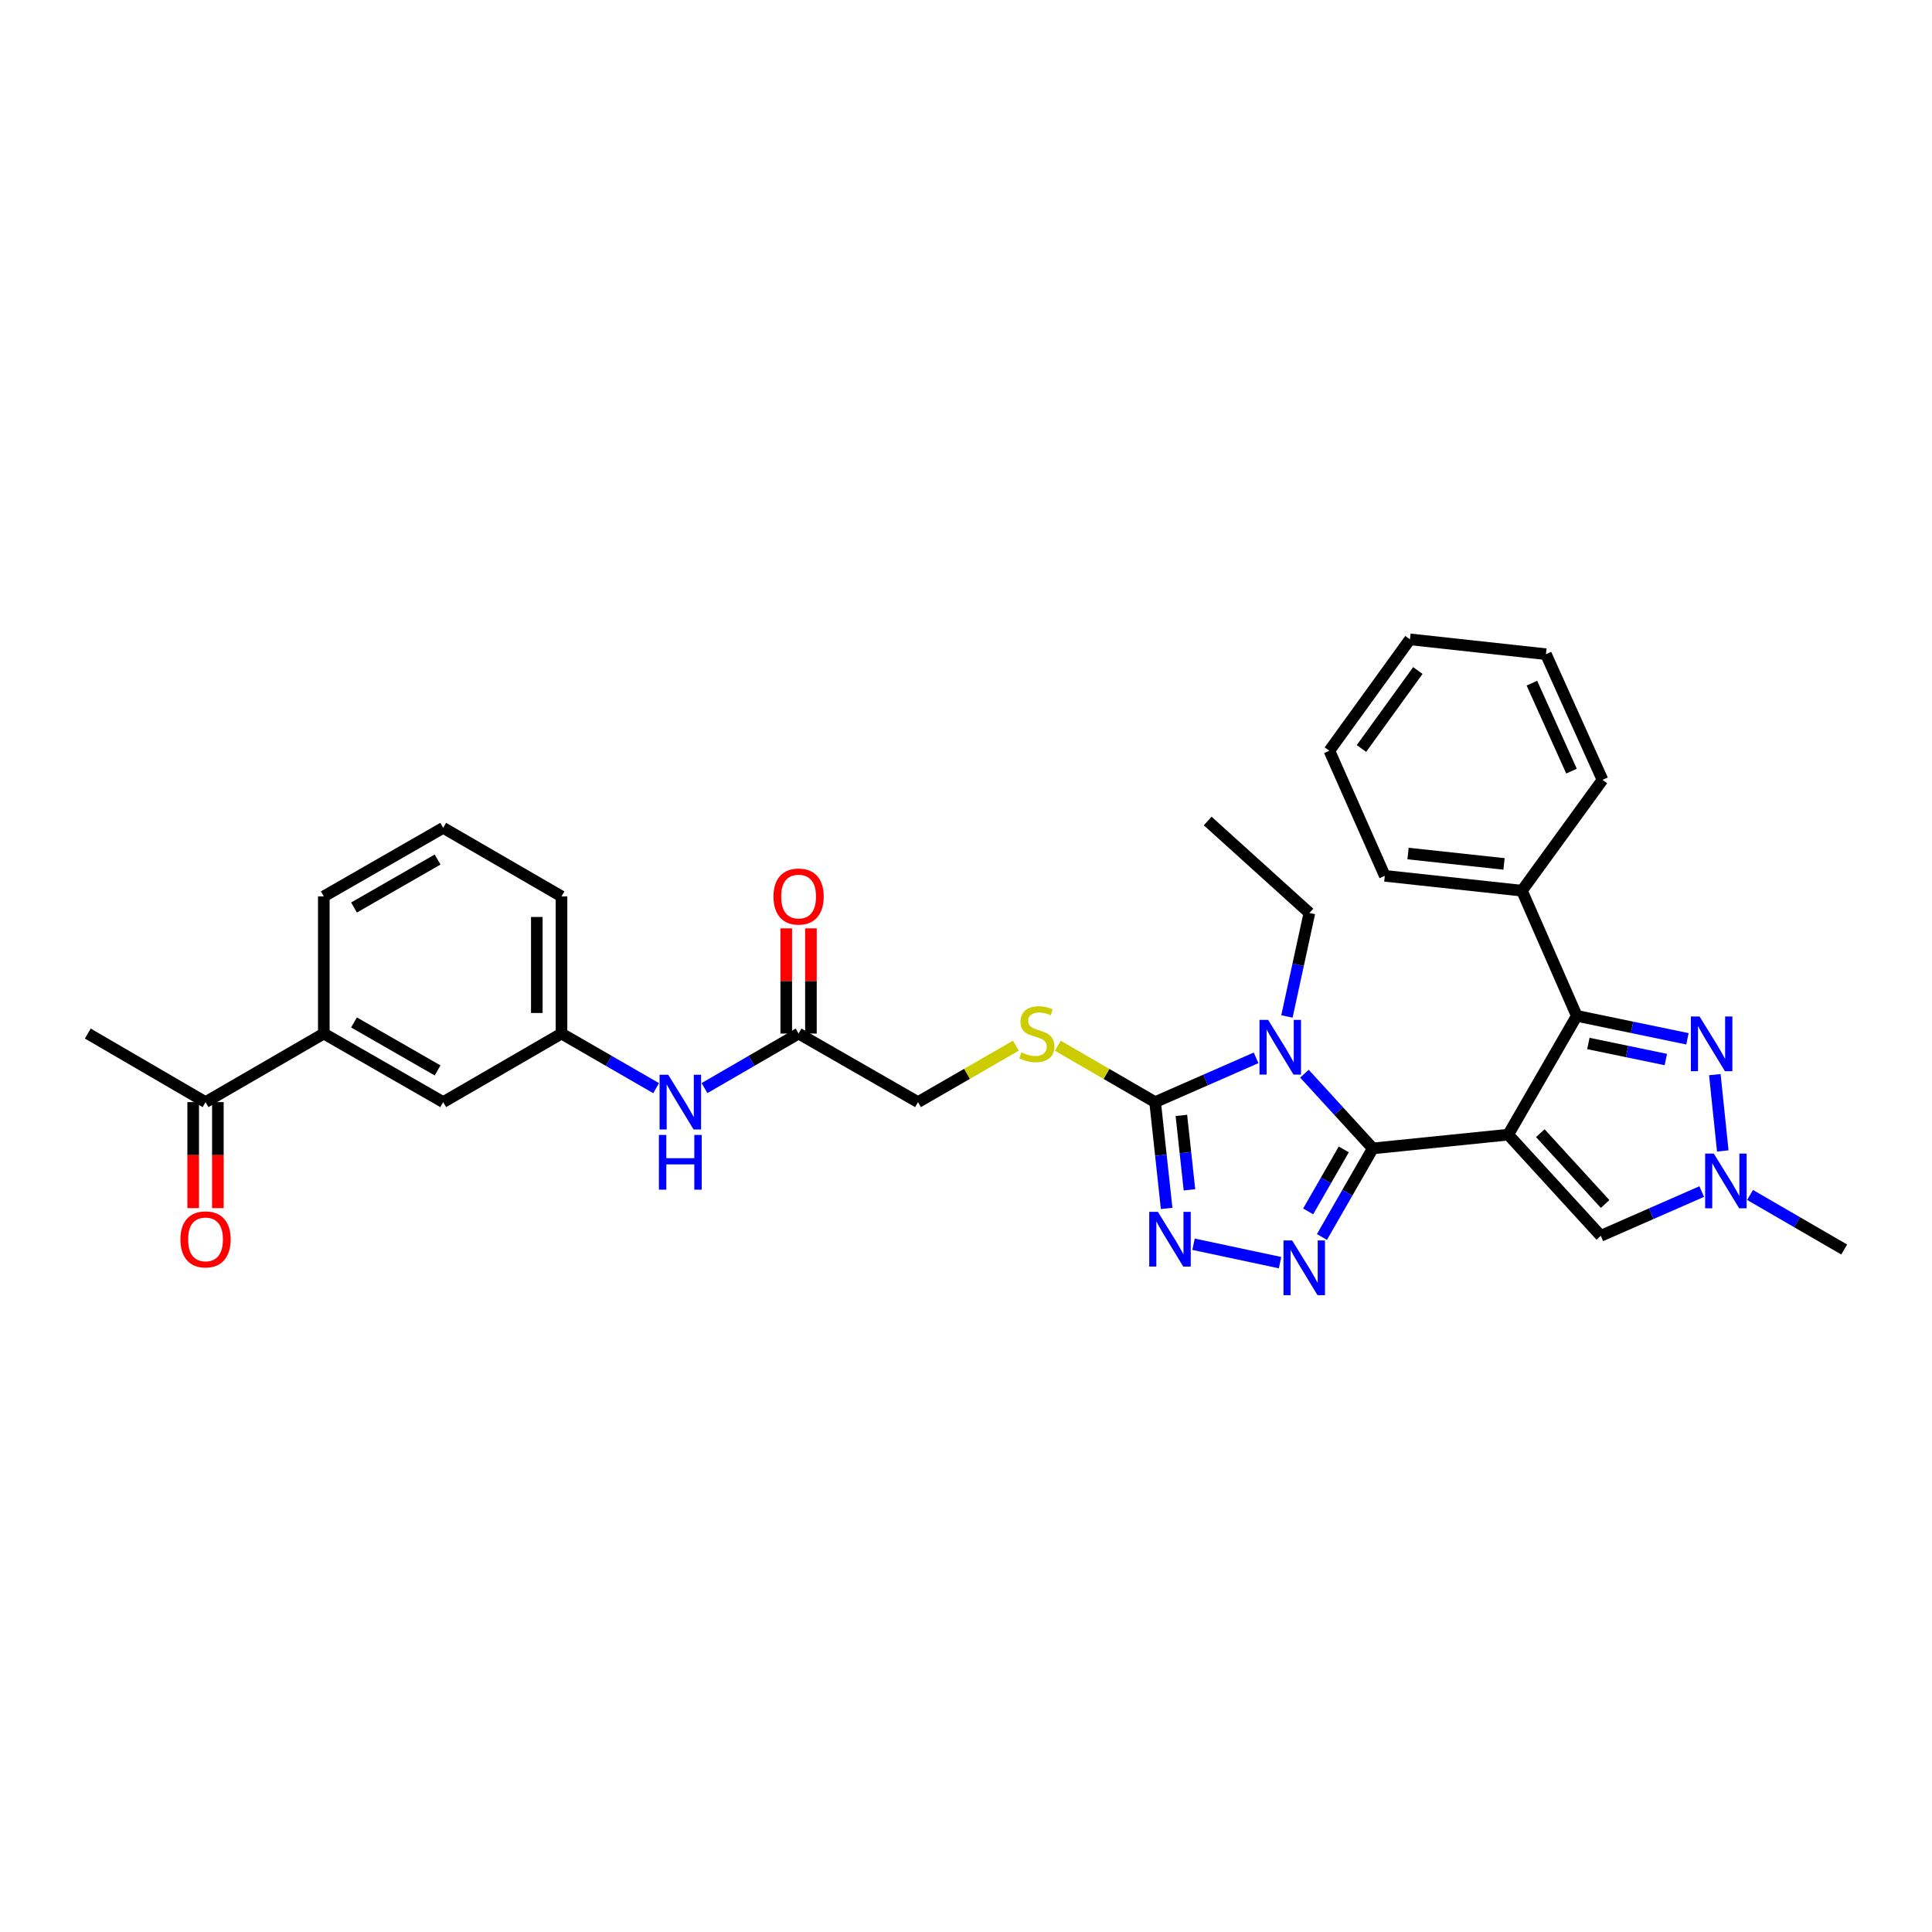 <?xml version='1.0' encoding='iso-8859-1'?>
<svg version='1.1' baseProfile='full'
              xmlns='http://www.w3.org/2000/svg'
                      xmlns:rdkit='http://www.rdkit.org/xml'
                      xmlns:xlink='http://www.w3.org/1999/xlink'
                  xml:space='preserve'
width='1000px' height='1000px' viewBox='0 0 1000 1000'>
<!-- END OF HEADER -->
<rect style='opacity:1.0;fill:#FFFFFF;stroke:none' width='1000' height='1000' x='0' y='0'> </rect>
<path class='bond-0' d='M 780.648,587.298 L 710.564,594.417' style='fill:none;fill-rule:evenodd;stroke:#000000;stroke-width:6px;stroke-linecap:butt;stroke-linejoin:miter;stroke-opacity:1' />
<path class='bond-3' d='M 780.648,587.298 L 816.138,525.809' style='fill:none;fill-rule:evenodd;stroke:#000000;stroke-width:6px;stroke-linecap:butt;stroke-linejoin:miter;stroke-opacity:1' />
<path class='bond-7' d='M 780.648,587.298 L 828.566,639.658' style='fill:none;fill-rule:evenodd;stroke:#000000;stroke-width:6px;stroke-linecap:butt;stroke-linejoin:miter;stroke-opacity:1' />
<path class='bond-7' d='M 797.261,586.526 L 830.803,623.179' style='fill:none;fill-rule:evenodd;stroke:#000000;stroke-width:6px;stroke-linecap:butt;stroke-linejoin:miter;stroke-opacity:1' />
<path class='bond-1' d='M 710.564,594.417 L 692.866,575.075' style='fill:none;fill-rule:evenodd;stroke:#000000;stroke-width:6px;stroke-linecap:butt;stroke-linejoin:miter;stroke-opacity:1' />
<path class='bond-1' d='M 692.866,575.075 L 675.168,555.733' style='fill:none;fill-rule:evenodd;stroke:#0000FF;stroke-width:6px;stroke-linecap:butt;stroke-linejoin:miter;stroke-opacity:1' />
<path class='bond-2' d='M 710.564,594.417 L 697.395,617.339' style='fill:none;fill-rule:evenodd;stroke:#000000;stroke-width:6px;stroke-linecap:butt;stroke-linejoin:miter;stroke-opacity:1' />
<path class='bond-2' d='M 697.395,617.339 L 684.226,640.262' style='fill:none;fill-rule:evenodd;stroke:#0000FF;stroke-width:6px;stroke-linecap:butt;stroke-linejoin:miter;stroke-opacity:1' />
<path class='bond-2' d='M 695.536,594.929 L 686.317,610.975' style='fill:none;fill-rule:evenodd;stroke:#000000;stroke-width:6px;stroke-linecap:butt;stroke-linejoin:miter;stroke-opacity:1' />
<path class='bond-2' d='M 686.317,610.975 L 677.099,627.021' style='fill:none;fill-rule:evenodd;stroke:#0000FF;stroke-width:6px;stroke-linecap:butt;stroke-linejoin:miter;stroke-opacity:1' />
<path class='bond-4' d='M 650.146,547.54 L 624.016,558.997' style='fill:none;fill-rule:evenodd;stroke:#0000FF;stroke-width:6px;stroke-linecap:butt;stroke-linejoin:miter;stroke-opacity:1' />
<path class='bond-4' d='M 624.016,558.997 L 597.886,570.455' style='fill:none;fill-rule:evenodd;stroke:#000000;stroke-width:6px;stroke-linecap:butt;stroke-linejoin:miter;stroke-opacity:1' />
<path class='bond-19' d='M 666.113,526.118 L 671.925,499.336' style='fill:none;fill-rule:evenodd;stroke:#0000FF;stroke-width:6px;stroke-linecap:butt;stroke-linejoin:miter;stroke-opacity:1' />
<path class='bond-19' d='M 671.925,499.336 L 677.737,472.554' style='fill:none;fill-rule:evenodd;stroke:#000000;stroke-width:6px;stroke-linecap:butt;stroke-linejoin:miter;stroke-opacity:1' />
<path class='bond-5' d='M 662.552,653.54 L 617.776,644.014' style='fill:none;fill-rule:evenodd;stroke:#0000FF;stroke-width:6px;stroke-linecap:butt;stroke-linejoin:miter;stroke-opacity:1' />
<path class='bond-6' d='M 816.138,525.809 L 844.777,531.747' style='fill:none;fill-rule:evenodd;stroke:#000000;stroke-width:6px;stroke-linecap:butt;stroke-linejoin:miter;stroke-opacity:1' />
<path class='bond-6' d='M 844.777,531.747 L 873.416,537.685' style='fill:none;fill-rule:evenodd;stroke:#0000FF;stroke-width:6px;stroke-linecap:butt;stroke-linejoin:miter;stroke-opacity:1' />
<path class='bond-6' d='M 822.135,540.101 L 842.183,544.257' style='fill:none;fill-rule:evenodd;stroke:#000000;stroke-width:6px;stroke-linecap:butt;stroke-linejoin:miter;stroke-opacity:1' />
<path class='bond-6' d='M 842.183,544.257 L 862.23,548.414' style='fill:none;fill-rule:evenodd;stroke:#0000FF;stroke-width:6px;stroke-linecap:butt;stroke-linejoin:miter;stroke-opacity:1' />
<path class='bond-14' d='M 816.138,525.809 L 787.753,461.02' style='fill:none;fill-rule:evenodd;stroke:#000000;stroke-width:6px;stroke-linecap:butt;stroke-linejoin:miter;stroke-opacity:1' />
<path class='bond-9' d='M 597.886,570.455 L 572.705,555.858' style='fill:none;fill-rule:evenodd;stroke:#000000;stroke-width:6px;stroke-linecap:butt;stroke-linejoin:miter;stroke-opacity:1' />
<path class='bond-9' d='M 572.705,555.858 L 547.523,541.261' style='fill:none;fill-rule:evenodd;stroke:#CCCC00;stroke-width:6px;stroke-linecap:butt;stroke-linejoin:miter;stroke-opacity:1' />
<path class='bond-33' d='M 597.886,570.455 L 600.869,597.964' style='fill:none;fill-rule:evenodd;stroke:#000000;stroke-width:6px;stroke-linecap:butt;stroke-linejoin:miter;stroke-opacity:1' />
<path class='bond-33' d='M 600.869,597.964 L 603.852,625.474' style='fill:none;fill-rule:evenodd;stroke:#0000FF;stroke-width:6px;stroke-linecap:butt;stroke-linejoin:miter;stroke-opacity:1' />
<path class='bond-33' d='M 611.483,577.33 L 613.571,596.587' style='fill:none;fill-rule:evenodd;stroke:#000000;stroke-width:6px;stroke-linecap:butt;stroke-linejoin:miter;stroke-opacity:1' />
<path class='bond-33' d='M 613.571,596.587 L 615.658,615.844' style='fill:none;fill-rule:evenodd;stroke:#0000FF;stroke-width:6px;stroke-linecap:butt;stroke-linejoin:miter;stroke-opacity:1' />
<path class='bond-32' d='M 887.596,556.226 L 891.703,595.717' style='fill:none;fill-rule:evenodd;stroke:#0000FF;stroke-width:6px;stroke-linecap:butt;stroke-linejoin:miter;stroke-opacity:1' />
<path class='bond-8' d='M 828.566,639.658 L 854.689,628.202' style='fill:none;fill-rule:evenodd;stroke:#000000;stroke-width:6px;stroke-linecap:butt;stroke-linejoin:miter;stroke-opacity:1' />
<path class='bond-8' d='M 854.689,628.202 L 880.812,616.745' style='fill:none;fill-rule:evenodd;stroke:#0000FF;stroke-width:6px;stroke-linecap:butt;stroke-linejoin:miter;stroke-opacity:1' />
<path class='bond-21' d='M 905.829,618.509 L 930.187,632.626' style='fill:none;fill-rule:evenodd;stroke:#0000FF;stroke-width:6px;stroke-linecap:butt;stroke-linejoin:miter;stroke-opacity:1' />
<path class='bond-21' d='M 930.187,632.626 L 954.545,646.742' style='fill:none;fill-rule:evenodd;stroke:#000000;stroke-width:6px;stroke-linecap:butt;stroke-linejoin:miter;stroke-opacity:1' />
<path class='bond-20' d='M 525.819,541.234 L 500.488,555.844' style='fill:none;fill-rule:evenodd;stroke:#CCCC00;stroke-width:6px;stroke-linecap:butt;stroke-linejoin:miter;stroke-opacity:1' />
<path class='bond-20' d='M 500.488,555.844 L 475.158,570.455' style='fill:none;fill-rule:evenodd;stroke:#000000;stroke-width:6px;stroke-linecap:butt;stroke-linejoin:miter;stroke-opacity:1' />
<path class='bond-10' d='M 413.35,534.972 L 475.158,570.455' style='fill:none;fill-rule:evenodd;stroke:#000000;stroke-width:6px;stroke-linecap:butt;stroke-linejoin:miter;stroke-opacity:1' />
<path class='bond-12' d='M 413.35,534.972 L 388.995,549.088' style='fill:none;fill-rule:evenodd;stroke:#000000;stroke-width:6px;stroke-linecap:butt;stroke-linejoin:miter;stroke-opacity:1' />
<path class='bond-12' d='M 388.995,549.088 L 364.64,563.204' style='fill:none;fill-rule:evenodd;stroke:#0000FF;stroke-width:6px;stroke-linecap:butt;stroke-linejoin:miter;stroke-opacity:1' />
<path class='bond-17' d='M 419.738,534.972 L 419.738,507.74' style='fill:none;fill-rule:evenodd;stroke:#000000;stroke-width:6px;stroke-linecap:butt;stroke-linejoin:miter;stroke-opacity:1' />
<path class='bond-17' d='M 419.738,507.74 L 419.738,480.508' style='fill:none;fill-rule:evenodd;stroke:#FF0000;stroke-width:6px;stroke-linecap:butt;stroke-linejoin:miter;stroke-opacity:1' />
<path class='bond-17' d='M 406.962,534.972 L 406.962,507.74' style='fill:none;fill-rule:evenodd;stroke:#000000;stroke-width:6px;stroke-linecap:butt;stroke-linejoin:miter;stroke-opacity:1' />
<path class='bond-17' d='M 406.962,507.74 L 406.962,480.508' style='fill:none;fill-rule:evenodd;stroke:#FF0000;stroke-width:6px;stroke-linecap:butt;stroke-linejoin:miter;stroke-opacity:1' />
<path class='bond-11' d='M 167.601,534.972 L 229.402,570.455' style='fill:none;fill-rule:evenodd;stroke:#000000;stroke-width:6px;stroke-linecap:butt;stroke-linejoin:miter;stroke-opacity:1' />
<path class='bond-11' d='M 183.233,529.215 L 226.493,554.052' style='fill:none;fill-rule:evenodd;stroke:#000000;stroke-width:6px;stroke-linecap:butt;stroke-linejoin:miter;stroke-opacity:1' />
<path class='bond-13' d='M 167.601,534.972 L 106.382,570.455' style='fill:none;fill-rule:evenodd;stroke:#000000;stroke-width:6px;stroke-linecap:butt;stroke-linejoin:miter;stroke-opacity:1' />
<path class='bond-35' d='M 167.601,534.972 L 167.601,463.973' style='fill:none;fill-rule:evenodd;stroke:#000000;stroke-width:6px;stroke-linecap:butt;stroke-linejoin:miter;stroke-opacity:1' />
<path class='bond-16' d='M 339.616,563.234 L 315.122,549.103' style='fill:none;fill-rule:evenodd;stroke:#0000FF;stroke-width:6px;stroke-linecap:butt;stroke-linejoin:miter;stroke-opacity:1' />
<path class='bond-16' d='M 315.122,549.103 L 290.628,534.972' style='fill:none;fill-rule:evenodd;stroke:#000000;stroke-width:6px;stroke-linecap:butt;stroke-linejoin:miter;stroke-opacity:1' />
<path class='bond-18' d='M 99.994,570.455 L 99.994,597.89' style='fill:none;fill-rule:evenodd;stroke:#000000;stroke-width:6px;stroke-linecap:butt;stroke-linejoin:miter;stroke-opacity:1' />
<path class='bond-18' d='M 99.994,597.89 L 99.994,625.325' style='fill:none;fill-rule:evenodd;stroke:#FF0000;stroke-width:6px;stroke-linecap:butt;stroke-linejoin:miter;stroke-opacity:1' />
<path class='bond-18' d='M 112.77,570.455 L 112.77,597.89' style='fill:none;fill-rule:evenodd;stroke:#000000;stroke-width:6px;stroke-linecap:butt;stroke-linejoin:miter;stroke-opacity:1' />
<path class='bond-18' d='M 112.77,597.89 L 112.77,625.325' style='fill:none;fill-rule:evenodd;stroke:#FF0000;stroke-width:6px;stroke-linecap:butt;stroke-linejoin:miter;stroke-opacity:1' />
<path class='bond-25' d='M 106.382,570.455 L 45.455,534.972' style='fill:none;fill-rule:evenodd;stroke:#000000;stroke-width:6px;stroke-linecap:butt;stroke-linejoin:miter;stroke-opacity:1' />
<path class='bond-26' d='M 787.753,461.02 L 716.775,453.333' style='fill:none;fill-rule:evenodd;stroke:#000000;stroke-width:6px;stroke-linecap:butt;stroke-linejoin:miter;stroke-opacity:1' />
<path class='bond-26' d='M 778.482,447.165 L 728.797,441.784' style='fill:none;fill-rule:evenodd;stroke:#000000;stroke-width:6px;stroke-linecap:butt;stroke-linejoin:miter;stroke-opacity:1' />
<path class='bond-27' d='M 787.753,461.02 L 829.446,403.648' style='fill:none;fill-rule:evenodd;stroke:#000000;stroke-width:6px;stroke-linecap:butt;stroke-linejoin:miter;stroke-opacity:1' />
<path class='bond-15' d='M 229.402,570.455 L 290.628,534.972' style='fill:none;fill-rule:evenodd;stroke:#000000;stroke-width:6px;stroke-linecap:butt;stroke-linejoin:miter;stroke-opacity:1' />
<path class='bond-24' d='M 290.628,534.972 L 290.628,463.973' style='fill:none;fill-rule:evenodd;stroke:#000000;stroke-width:6px;stroke-linecap:butt;stroke-linejoin:miter;stroke-opacity:1' />
<path class='bond-24' d='M 277.852,524.322 L 277.852,474.623' style='fill:none;fill-rule:evenodd;stroke:#000000;stroke-width:6px;stroke-linecap:butt;stroke-linejoin:miter;stroke-opacity:1' />
<path class='bond-28' d='M 677.737,472.554 L 625.099,424.956' style='fill:none;fill-rule:evenodd;stroke:#000000;stroke-width:6px;stroke-linecap:butt;stroke-linejoin:miter;stroke-opacity:1' />
<path class='bond-22' d='M 167.601,463.973 L 229.402,428.491' style='fill:none;fill-rule:evenodd;stroke:#000000;stroke-width:6px;stroke-linecap:butt;stroke-linejoin:miter;stroke-opacity:1' />
<path class='bond-22' d='M 183.233,469.73 L 226.493,444.893' style='fill:none;fill-rule:evenodd;stroke:#000000;stroke-width:6px;stroke-linecap:butt;stroke-linejoin:miter;stroke-opacity:1' />
<path class='bond-23' d='M 229.402,428.491 L 290.628,463.973' style='fill:none;fill-rule:evenodd;stroke:#000000;stroke-width:6px;stroke-linecap:butt;stroke-linejoin:miter;stroke-opacity:1' />
<path class='bond-29' d='M 716.775,453.333 L 688.078,388.58' style='fill:none;fill-rule:evenodd;stroke:#000000;stroke-width:6px;stroke-linecap:butt;stroke-linejoin:miter;stroke-opacity:1' />
<path class='bond-30' d='M 829.446,403.648 L 800.168,338.604' style='fill:none;fill-rule:evenodd;stroke:#000000;stroke-width:6px;stroke-linecap:butt;stroke-linejoin:miter;stroke-opacity:1' />
<path class='bond-30' d='M 813.404,399.136 L 792.909,353.604' style='fill:none;fill-rule:evenodd;stroke:#000000;stroke-width:6px;stroke-linecap:butt;stroke-linejoin:miter;stroke-opacity:1' />
<path class='bond-34' d='M 688.078,388.58 L 729.785,330.924' style='fill:none;fill-rule:evenodd;stroke:#000000;stroke-width:6px;stroke-linecap:butt;stroke-linejoin:miter;stroke-opacity:1' />
<path class='bond-34' d='M 704.686,387.419 L 733.881,347.06' style='fill:none;fill-rule:evenodd;stroke:#000000;stroke-width:6px;stroke-linecap:butt;stroke-linejoin:miter;stroke-opacity:1' />
<path class='bond-31' d='M 800.168,338.604 L 729.785,330.924' style='fill:none;fill-rule:evenodd;stroke:#000000;stroke-width:6px;stroke-linecap:butt;stroke-linejoin:miter;stroke-opacity:1' />
<path  class='atom-2' d='M 656.394 527.896
L 665.674 542.896
Q 666.594 544.376, 668.074 547.056
Q 669.554 549.736, 669.634 549.896
L 669.634 527.896
L 673.394 527.896
L 673.394 556.216
L 669.514 556.216
L 659.554 539.816
Q 658.394 537.896, 657.154 535.696
Q 655.954 533.496, 655.594 532.816
L 655.594 556.216
L 651.914 556.216
L 651.914 527.896
L 656.394 527.896
' fill='#0000FF'/>
<path  class='atom-3' d='M 668.808 642.043
L 678.088 657.043
Q 679.008 658.523, 680.488 661.203
Q 681.968 663.883, 682.048 664.043
L 682.048 642.043
L 685.808 642.043
L 685.808 670.363
L 681.928 670.363
L 671.968 653.963
Q 670.808 652.043, 669.568 649.843
Q 668.368 647.643, 668.008 646.963
L 668.008 670.363
L 664.328 670.363
L 664.328 642.043
L 668.808 642.043
' fill='#0000FF'/>
<path  class='atom-6' d='M 599.32 627.259
L 608.6 642.259
Q 609.52 643.739, 611 646.419
Q 612.48 649.099, 612.56 649.259
L 612.56 627.259
L 616.32 627.259
L 616.32 655.579
L 612.44 655.579
L 602.48 639.179
Q 601.32 637.259, 600.08 635.059
Q 598.88 632.859, 598.52 632.179
L 598.52 655.579
L 594.84 655.579
L 594.84 627.259
L 599.32 627.259
' fill='#0000FF'/>
<path  class='atom-7' d='M 879.678 526.122
L 888.958 541.122
Q 889.878 542.602, 891.358 545.282
Q 892.838 547.962, 892.918 548.122
L 892.918 526.122
L 896.678 526.122
L 896.678 554.442
L 892.798 554.442
L 882.838 538.042
Q 881.678 536.122, 880.438 533.922
Q 879.238 531.722, 878.878 531.042
L 878.878 554.442
L 875.198 554.442
L 875.198 526.122
L 879.678 526.122
' fill='#0000FF'/>
<path  class='atom-9' d='M 887.06 597.1
L 896.34 612.1
Q 897.26 613.58, 898.74 616.26
Q 900.22 618.94, 900.3 619.1
L 900.3 597.1
L 904.06 597.1
L 904.06 625.42
L 900.18 625.42
L 890.22 609.02
Q 889.06 607.1, 887.82 604.9
Q 886.62 602.7, 886.26 602.02
L 886.26 625.42
L 882.58 625.42
L 882.58 597.1
L 887.06 597.1
' fill='#0000FF'/>
<path  class='atom-10' d='M 528.675 544.692
Q 528.995 544.812, 530.315 545.372
Q 531.635 545.932, 533.075 546.292
Q 534.555 546.612, 535.995 546.612
Q 538.675 546.612, 540.235 545.332
Q 541.795 544.012, 541.795 541.732
Q 541.795 540.172, 540.995 539.212
Q 540.235 538.252, 539.035 537.732
Q 537.835 537.212, 535.835 536.612
Q 533.315 535.852, 531.795 535.132
Q 530.315 534.412, 529.235 532.892
Q 528.195 531.372, 528.195 528.812
Q 528.195 525.252, 530.595 523.052
Q 533.035 520.852, 537.835 520.852
Q 541.115 520.852, 544.835 522.412
L 543.915 525.492
Q 540.515 524.092, 537.955 524.092
Q 535.195 524.092, 533.675 525.252
Q 532.155 526.372, 532.195 528.332
Q 532.195 529.852, 532.955 530.772
Q 533.755 531.692, 534.875 532.212
Q 536.035 532.732, 537.955 533.332
Q 540.515 534.132, 542.035 534.932
Q 543.555 535.732, 544.635 537.372
Q 545.755 538.972, 545.755 541.732
Q 545.755 545.652, 543.115 547.772
Q 540.515 549.852, 536.155 549.852
Q 533.635 549.852, 531.715 549.292
Q 529.835 548.772, 527.595 547.852
L 528.675 544.692
' fill='#CCCC00'/>
<path  class='atom-13' d='M 345.871 556.295
L 355.151 571.295
Q 356.071 572.775, 357.551 575.455
Q 359.031 578.135, 359.111 578.295
L 359.111 556.295
L 362.871 556.295
L 362.871 584.615
L 358.991 584.615
L 349.031 568.215
Q 347.871 566.295, 346.631 564.095
Q 345.431 561.895, 345.071 561.215
L 345.071 584.615
L 341.391 584.615
L 341.391 556.295
L 345.871 556.295
' fill='#0000FF'/>
<path  class='atom-13' d='M 341.051 587.447
L 344.891 587.447
L 344.891 599.487
L 359.371 599.487
L 359.371 587.447
L 363.211 587.447
L 363.211 615.767
L 359.371 615.767
L 359.371 602.687
L 344.891 602.687
L 344.891 615.767
L 341.051 615.767
L 341.051 587.447
' fill='#0000FF'/>
<path  class='atom-18' d='M 400.35 464.053
Q 400.35 457.253, 403.71 453.453
Q 407.07 449.653, 413.35 449.653
Q 419.63 449.653, 422.99 453.453
Q 426.35 457.253, 426.35 464.053
Q 426.35 470.933, 422.95 474.853
Q 419.55 478.733, 413.35 478.733
Q 407.11 478.733, 403.71 474.853
Q 400.35 470.973, 400.35 464.053
M 413.35 475.533
Q 417.67 475.533, 419.99 472.653
Q 422.35 469.733, 422.35 464.053
Q 422.35 458.493, 419.99 455.693
Q 417.67 452.853, 413.35 452.853
Q 409.03 452.853, 406.67 455.653
Q 404.35 458.453, 404.35 464.053
Q 404.35 469.773, 406.67 472.653
Q 409.03 475.533, 413.35 475.533
' fill='#FF0000'/>
<path  class='atom-19' d='M 93.382 641.499
Q 93.382 634.699, 96.742 630.899
Q 100.102 627.099, 106.382 627.099
Q 112.662 627.099, 116.022 630.899
Q 119.382 634.699, 119.382 641.499
Q 119.382 648.379, 115.982 652.299
Q 112.582 656.179, 106.382 656.179
Q 100.142 656.179, 96.742 652.299
Q 93.382 648.419, 93.382 641.499
M 106.382 652.979
Q 110.702 652.979, 113.022 650.099
Q 115.382 647.179, 115.382 641.499
Q 115.382 635.939, 113.022 633.139
Q 110.702 630.299, 106.382 630.299
Q 102.062 630.299, 99.702 633.099
Q 97.382 635.899, 97.382 641.499
Q 97.382 647.219, 99.702 650.099
Q 102.062 652.979, 106.382 652.979
' fill='#FF0000'/>
</svg>
